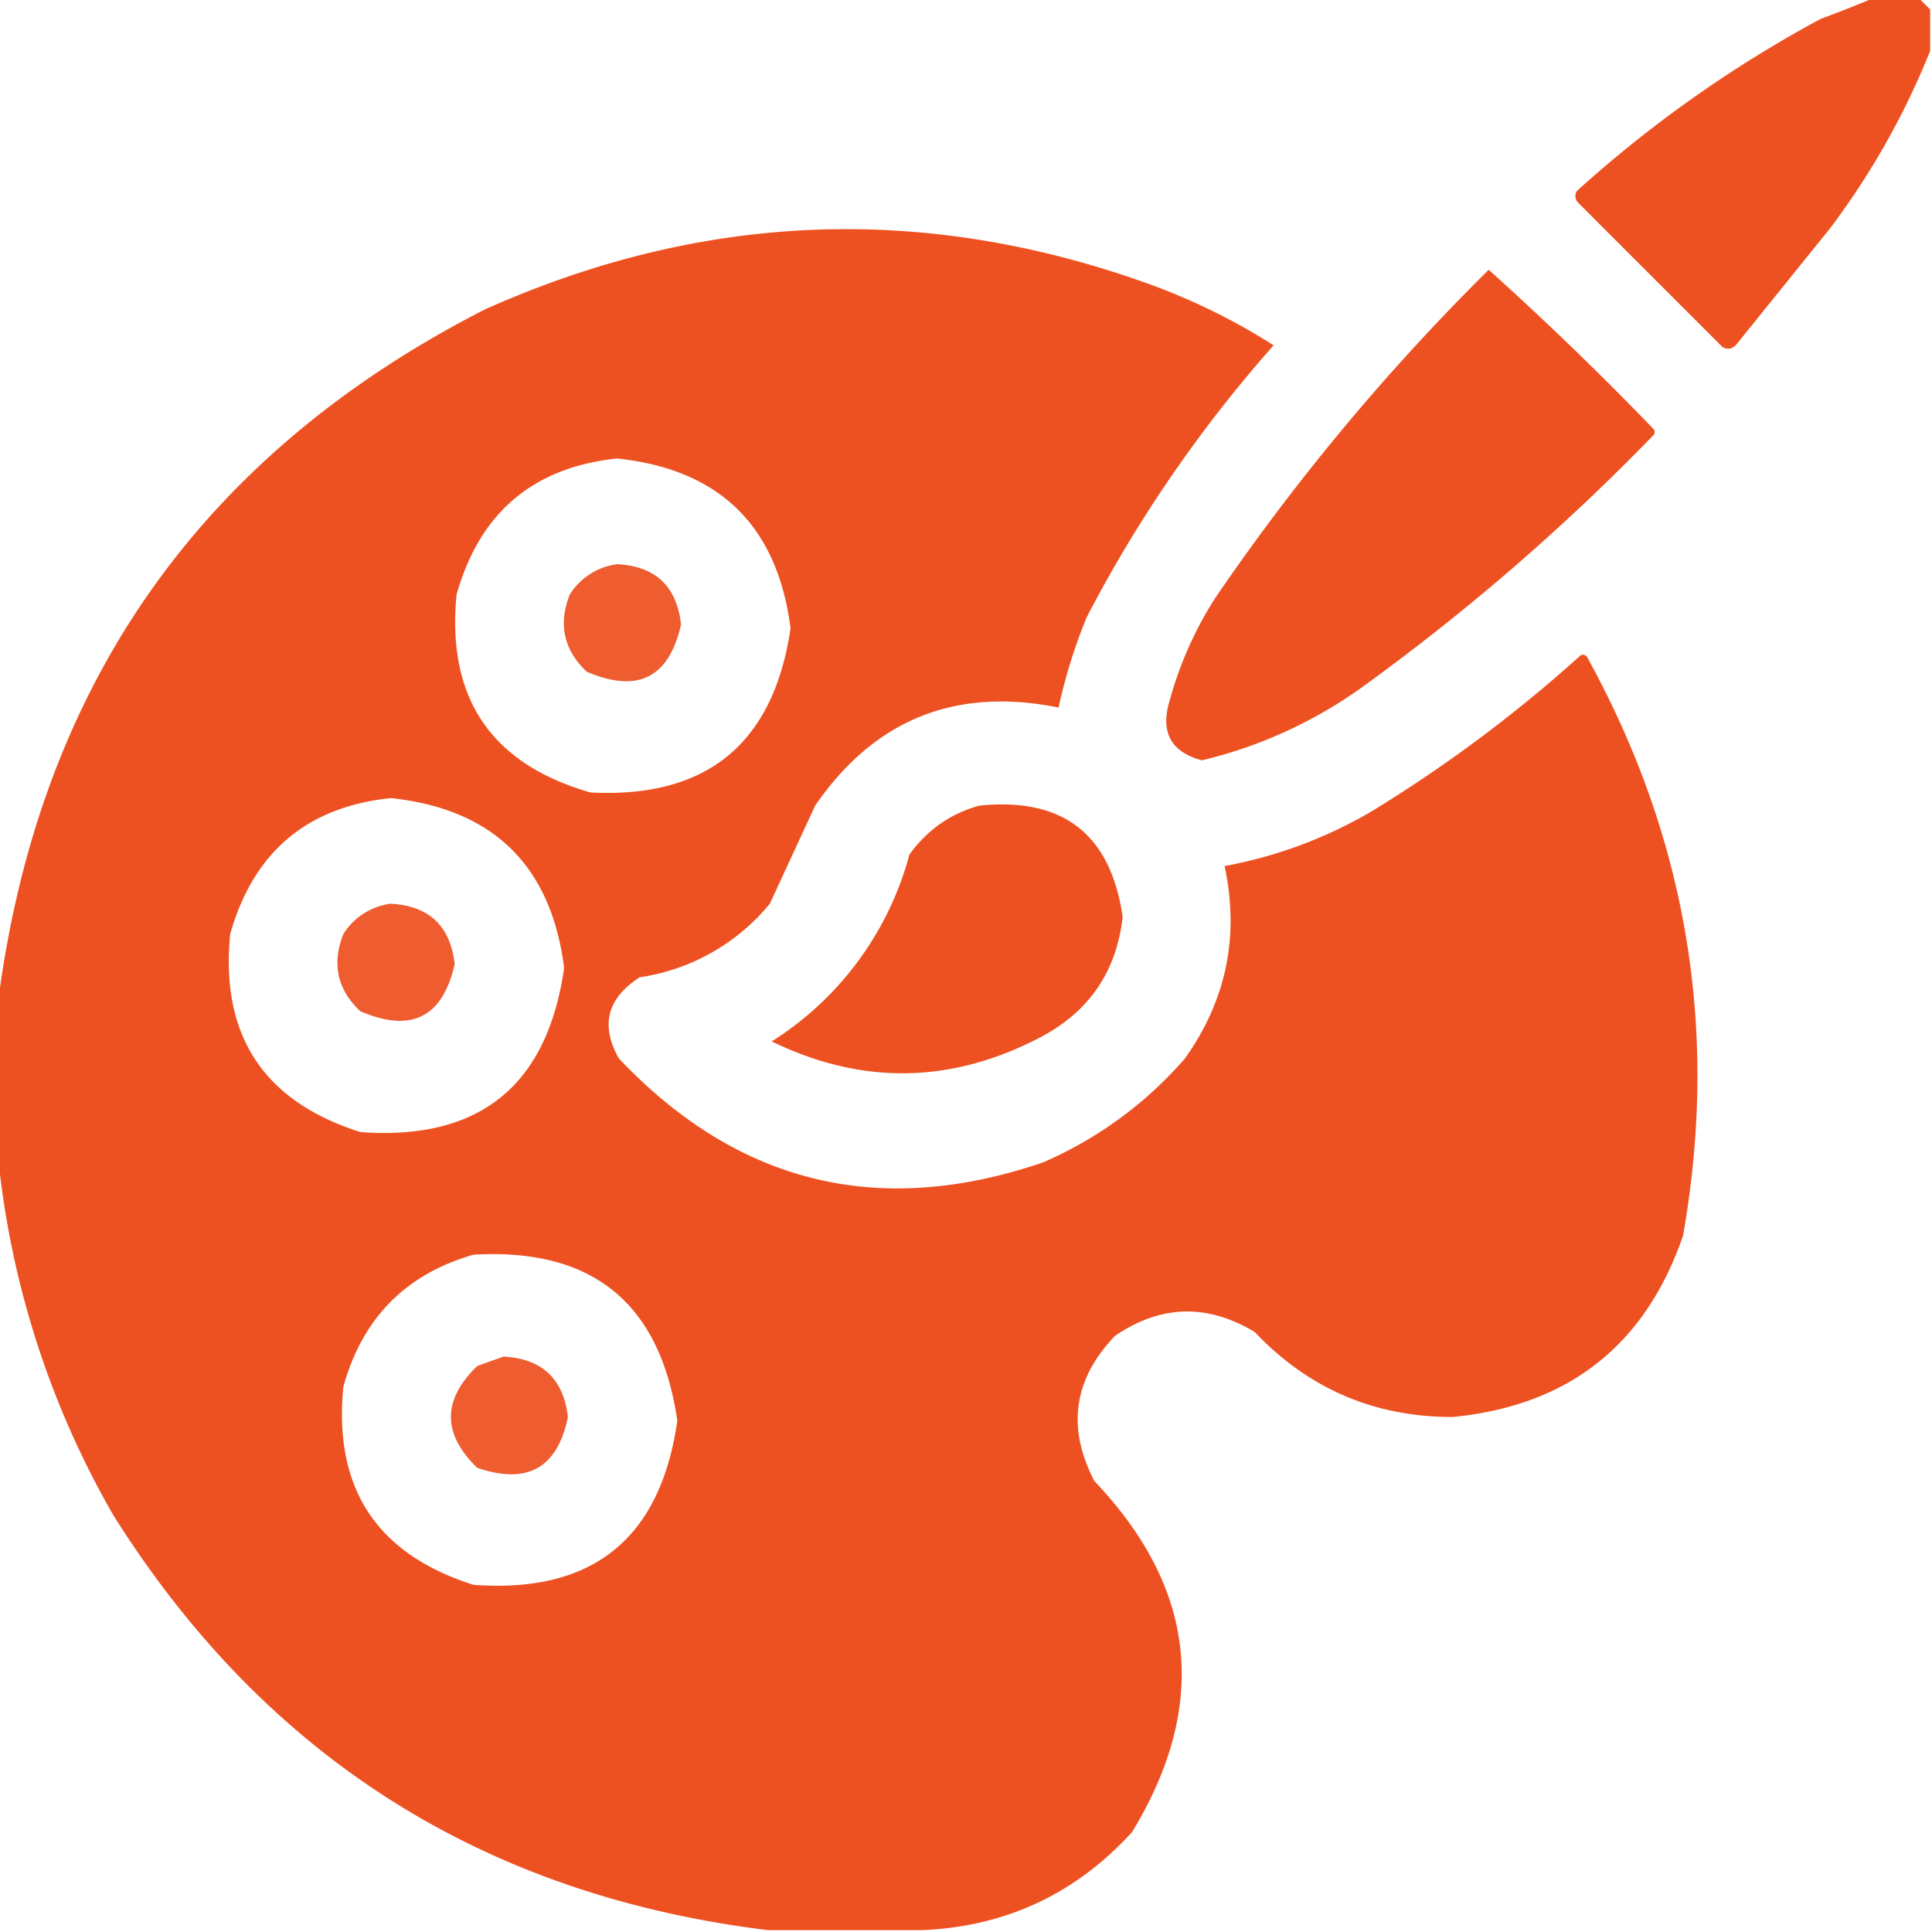 <svg width="26" height="26" fill="none" xmlns="http://www.w3.org/2000/svg">
    <g clip-path="url(#clip0_845_4002)" fill-rule="evenodd" clip-rule="evenodd" fill="#EE5121">
        <path d="M25.213-.025h.61l.152.152v.559c-.343.853-.791 1.648-1.346 2.386l-1.27 1.574c-.053.052-.112.06-.177.026l-1.955-1.955a.127.127 0 010-.153 16.689 16.689 0 013.275-2.31c.244-.09.481-.183.71-.28zM12.416 25.975h-2.082c-3.829-.47-6.766-2.333-8.81-5.586a12.06 12.06 0 01-1.55-4.824v-2.082C.524 9.22 2.707 6.114 6.526 4.164c2.972-1.33 5.985-1.432 9.04-.304.554.21 1.079.472 1.574.787a18.11 18.11 0 00-2.514 3.656c-.163.395-.29.802-.38 1.219-1.386-.28-2.478.16-3.276 1.32l-.61 1.32a2.79 2.79 0 01-1.752.99c-.438.283-.531.647-.279 1.093 1.6 1.688 3.505 2.154 5.713 1.396a5.336 5.336 0 001.904-1.396c.558-.785.736-1.648.534-2.59a6.092 6.092 0 001.98-.737 18.887 18.887 0 002.793-2.082c.034-.034.068-.034.102 0 1.35 2.446 1.782 5.044 1.294 7.795-.507 1.472-1.54 2.285-3.097 2.438-1.054.002-1.943-.38-2.666-1.143-.64-.385-1.265-.368-1.88.051-.56.583-.652 1.235-.278 1.955 1.374 1.443 1.543 3.018.507 4.723-.756.83-1.696 1.27-2.818 1.32zM8.303 6.17c1.38.145 2.16.907 2.336 2.286-.23 1.553-1.127 2.289-2.692 2.209-1.339-.384-1.94-1.273-1.802-2.667.312-1.1 1.031-1.709 2.158-1.828zm-3.047 4.57c1.381.146 2.16.908 2.336 2.286-.228 1.59-1.142 2.326-2.742 2.209-1.303-.413-1.887-1.301-1.752-2.666.312-1.1 1.031-1.71 2.158-1.828zm1.117 6.145c1.599-.093 2.513.651 2.742 2.235-.227 1.59-1.141 2.326-2.742 2.208-1.303-.412-1.887-1.3-1.752-2.665.255-.924.84-1.517 1.752-1.778z"/>
        <path d="M20.034 3.63a43.563 43.563 0 012.209 2.134c.034.034.034.067 0 .101a29.676 29.676 0 01-3.834 3.326 6.145 6.145 0 01-2.234 1.041c-.42-.112-.565-.383-.432-.812a5.01 5.01 0 01.61-1.371 29.982 29.982 0 013.681-4.418z"/>
        <path opacity=".931" d="M8.302 7.592c.518.027.806.298.863.812-.161.718-.584.93-1.27.635C7.587 8.747 7.51 8.4 7.668 8a.89.89 0 01.635-.407z"/>
        <path d="M13.178 10.842c1.127-.116 1.77.383 1.93 1.498-.083.74-.455 1.28-1.118 1.625-1.194.621-2.396.638-3.605.05a4.281 4.281 0 001.853-2.513c.238-.332.552-.552.94-.66z"/>
        <path opacity=".932" d="M5.255 12.162c.518.027.806.298.864.813-.162.717-.585.929-1.27.634-.31-.291-.386-.638-.228-1.04a.89.89 0 01.634-.407z"/>
        <path opacity=".933" d="M6.78 18.256c.515.03.803.3.863.812-.14.688-.546.916-1.22.686-.473-.457-.473-.914 0-1.371.124-.046.243-.088.356-.127z"/>
    </g>
    <defs>
        <clipPath id="clip0_845_4002">
            <path fill="#fff" d="M0 0h26v26H0z"/>
        </clipPath>
    </defs>
</svg>

